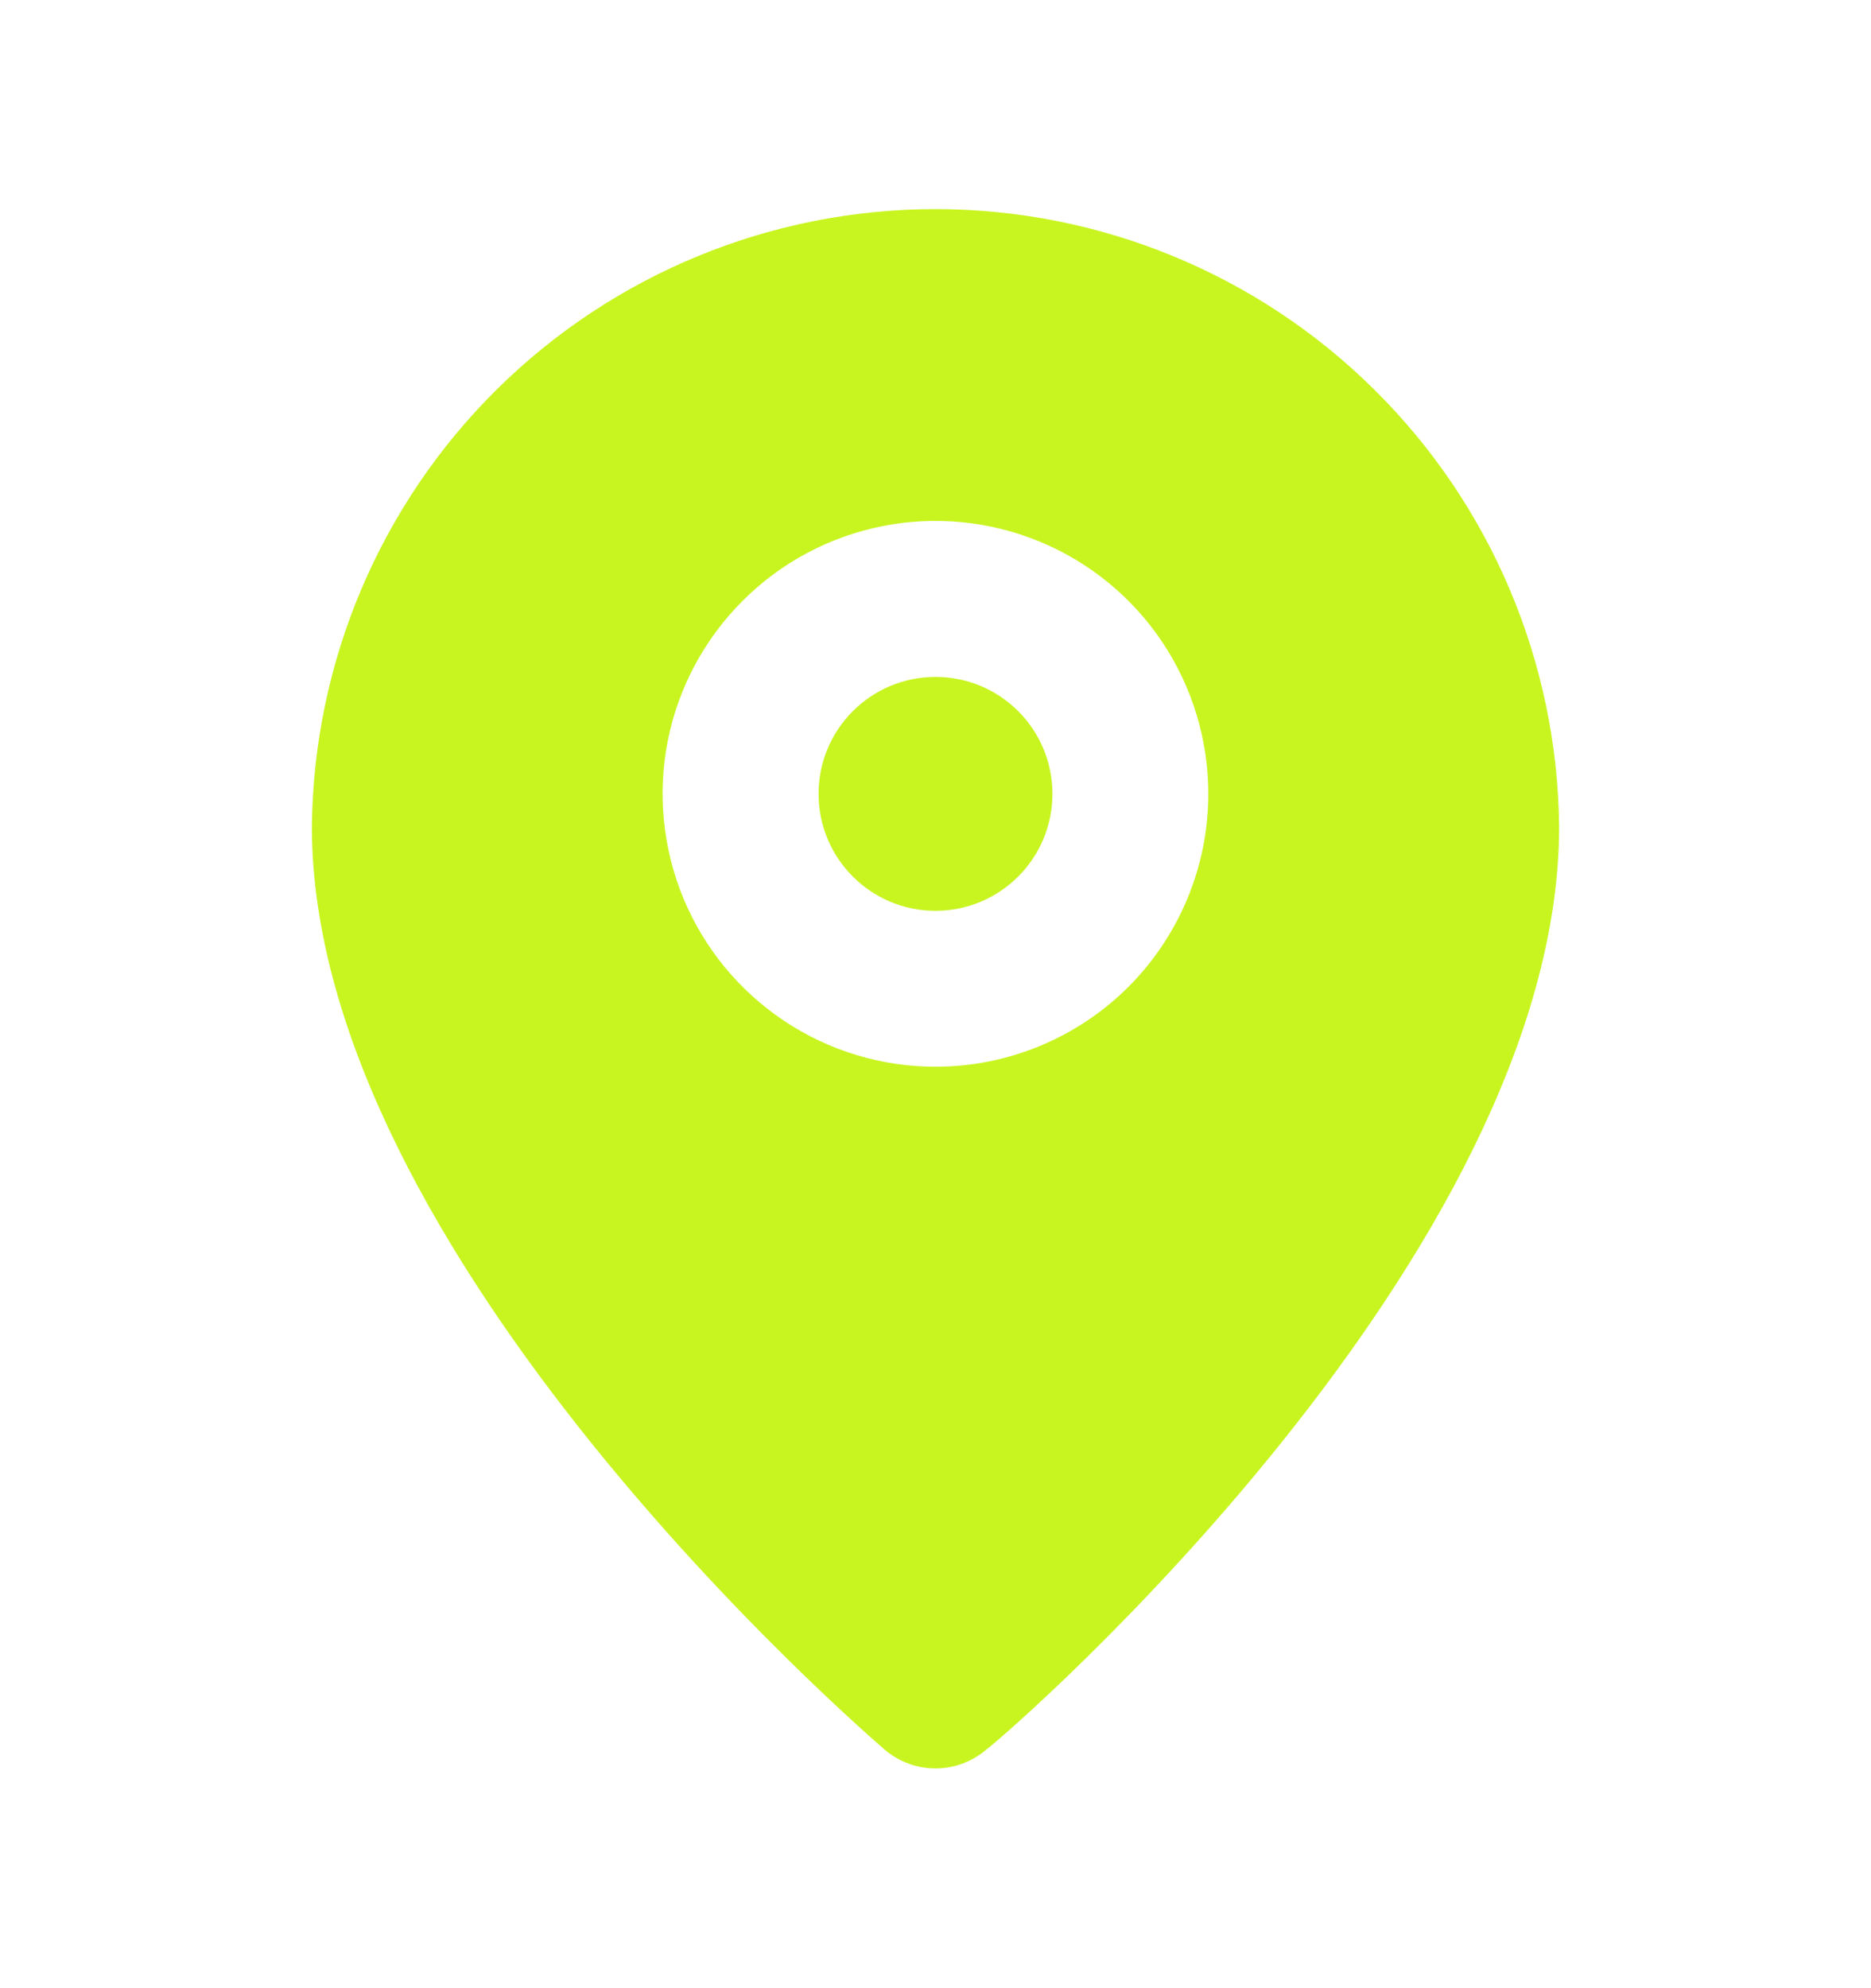 <svg width="16" height="17" viewBox="0 0 16 17" fill="none" xmlns="http://www.w3.org/2000/svg">
<path d="M8 7.788C8.552 7.788 9 7.34 9 6.788C9 6.235 8.552 5.788 8 5.788C7.448 5.788 7 6.235 7 6.788C7 7.34 7.448 7.788 8 7.788Z" fill="#C8F520"/>
<path d="M8 1.788C6.595 1.788 5.246 2.342 4.247 3.331C3.249 4.319 2.681 5.662 2.667 7.068C2.667 10.721 7.367 14.788 7.566 14.961C7.687 15.064 7.841 15.121 8 15.121C8.159 15.121 8.312 15.064 8.433 14.961C8.666 14.788 13.333 10.721 13.333 7.068C13.319 5.662 12.751 4.319 11.752 3.331C10.754 2.342 9.405 1.788 8 1.788ZM8 9.121C7.538 9.121 7.087 8.984 6.704 8.728C6.32 8.471 6.021 8.107 5.844 7.681C5.668 7.254 5.621 6.785 5.711 6.332C5.801 5.88 6.024 5.464 6.35 5.138C6.676 4.811 7.092 4.589 7.545 4.499C7.997 4.409 8.466 4.455 8.893 4.632C9.319 4.808 9.684 5.108 9.94 5.491C10.196 5.875 10.333 6.326 10.333 6.788C10.333 7.406 10.087 8 9.65 8.438C9.212 8.875 8.619 9.121 8 9.121Z" fill="#C8F520"/>
</svg>
